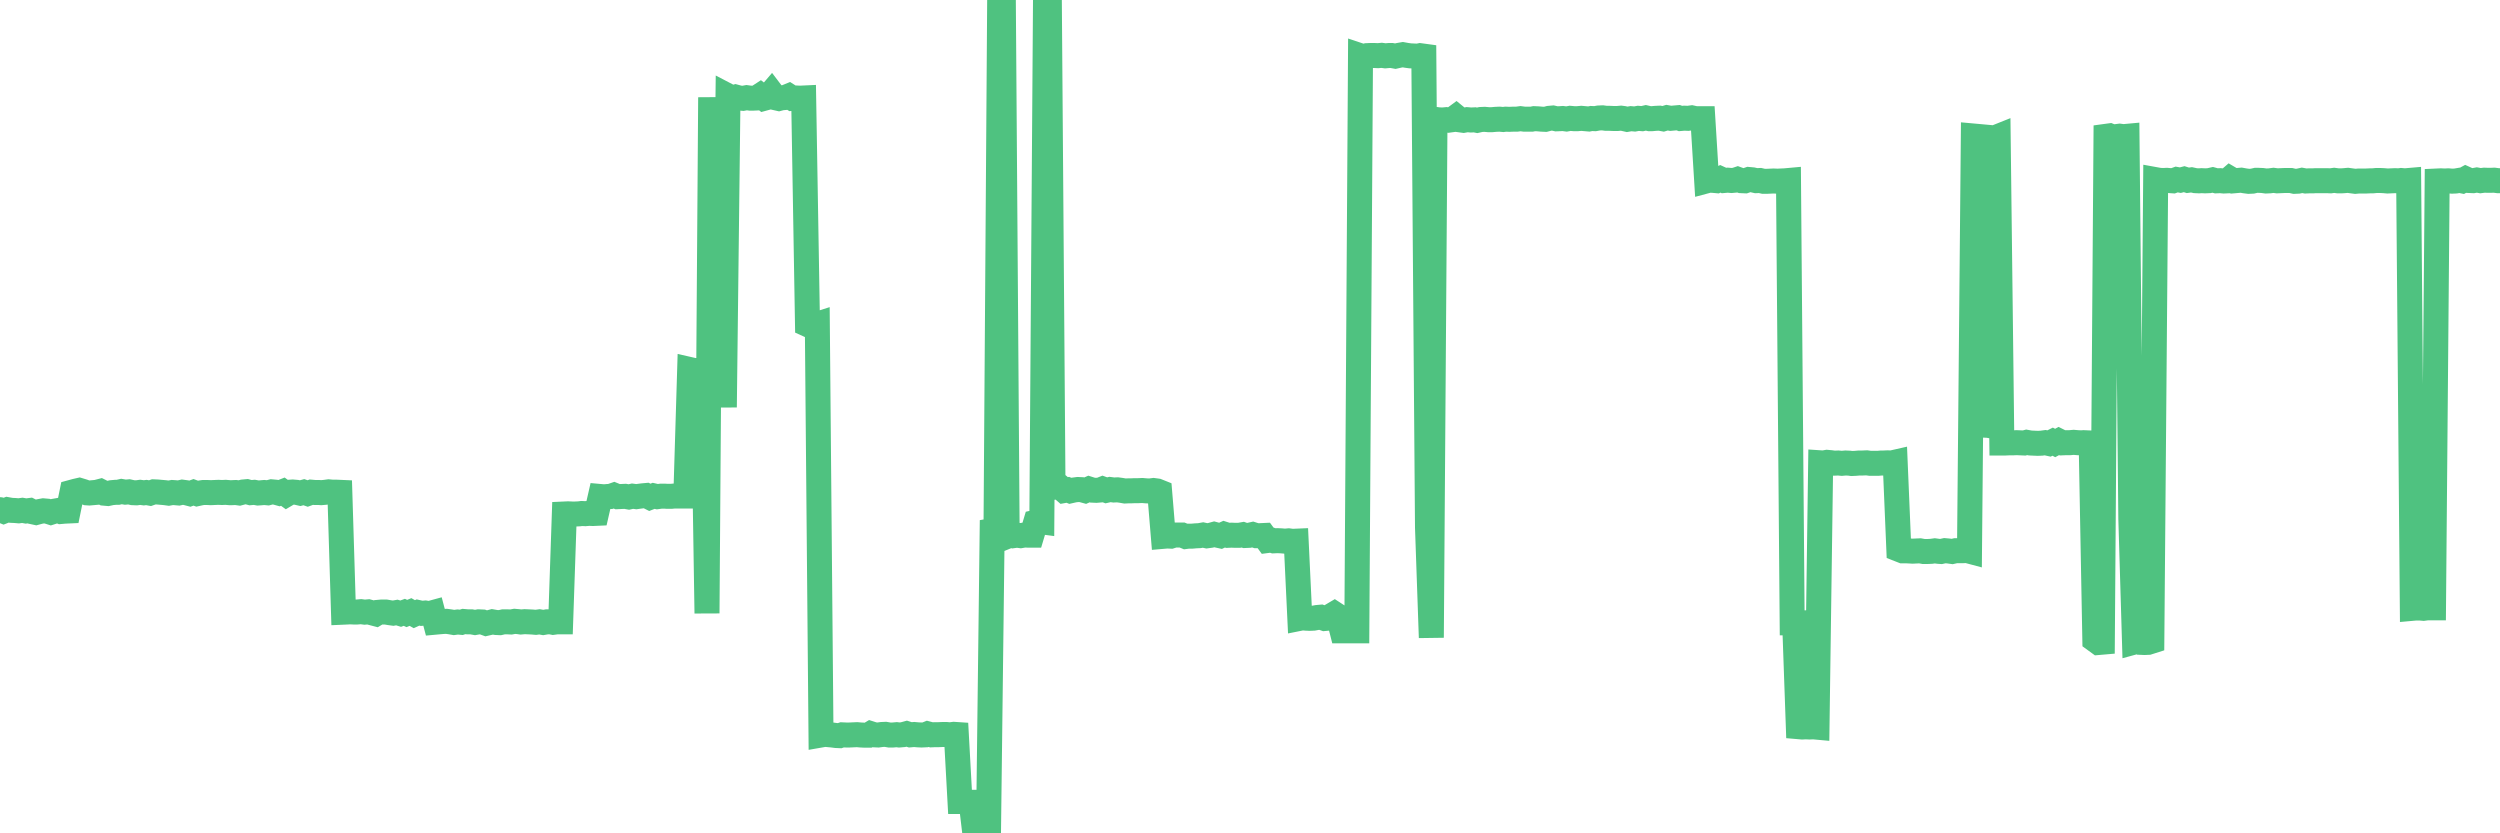 <?xml version="1.0"?><svg width="150px" height="50px" xmlns="http://www.w3.org/2000/svg" xmlns:xlink="http://www.w3.org/1999/xlink"> <polyline fill="none" stroke="#4fc280" stroke-width="1.5px" stroke-linecap="round" stroke-miterlimit="5" points="0.00,30.58 0.22,30.67 0.45,30.58 0.67,30.62 0.89,30.63 1.12,30.65 1.34,30.62 1.56,30.66 1.79,30.63 1.93,30.70 2.16,30.75 2.38,30.69 2.60,30.65 2.83,30.67 3.05,30.74 3.27,30.67 3.50,30.63 3.65,30.69 3.87,30.67 4.09,30.66 4.32,29.53 4.54,29.47 4.76,29.42 4.99,29.49 5.21,29.57 5.36,29.58 5.58,29.56 5.80,29.54 6.03,29.48 6.25,29.59 6.47,29.61 6.70,29.56 6.92,29.54 7.07,29.54 7.29,29.49 7.52,29.53 7.74,29.51 7.96,29.56 8.19,29.57 8.41,29.54 8.63,29.57 8.78,29.55 9.00,29.59 9.23,29.51 9.45,29.52 9.67,29.54 9.90,29.56 10.12,29.59 10.34,29.55 10.49,29.56 10.72,29.58 10.94,29.53 11.16,29.56 11.39,29.62 11.61,29.54 11.83,29.62 12.06,29.57 12.20,29.55 12.43,29.55 12.65,29.56 12.87,29.55 13.10,29.54 13.32,29.55 13.54,29.54 13.77,29.56 13.92,29.56 14.14,29.55 14.36,29.58 14.59,29.52 14.81,29.50 15.03,29.56 15.26,29.54 15.48,29.58 15.63,29.57 15.85,29.55 16.07,29.57 16.30,29.51 16.52,29.53 16.74,29.59 16.97,29.50 17.19,29.66 17.41,29.53 17.56,29.52 17.79,29.54 18.01,29.59 18.23,29.53 18.46,29.61 18.68,29.53 18.90,29.55 19.13,29.55 19.27,29.56 19.50,29.54 19.72,29.51 19.94,29.53 20.17,29.53 20.39,29.54 20.61,36.73 20.84,36.72 20.99,36.71 21.21,36.72 21.43,36.72 21.66,36.70 21.88,36.73 22.10,36.71 22.32,36.77 22.55,36.83 22.70,36.74 22.92,36.72 23.14,36.72 23.37,36.76 23.59,36.79 23.81,36.75 24.04,36.82 24.26,36.74 24.41,36.81 24.63,36.72 24.86,36.85 25.08,36.75 25.30,36.80 25.52,36.78 25.75,36.82 25.97,36.76 26.12,37.33 26.34,37.31 26.57,37.29 26.79,37.28 27.01,37.31 27.24,37.35 27.46,37.32 27.68,37.34 27.83,37.29 28.06,37.31 28.28,37.31 28.50,37.35 28.72,37.31 28.95,37.32 29.17,37.40 29.39,37.35 29.54,37.31 29.77,37.35 29.99,37.36 30.21,37.31 30.44,37.31 30.66,37.32 30.88,37.28 31.11,37.30 31.25,37.32 31.48,37.30 31.70,37.31 31.92,37.32 32.15,37.34 32.37,37.31 32.59,37.35 32.82,37.31 33.04,37.31 33.19,37.34 33.41,37.31 33.64,37.31 33.86,30.84 34.08,30.83 34.31,30.84 34.53,30.84 34.75,30.83 34.90,30.81 35.12,30.82 35.35,30.80 35.57,30.81 35.79,30.80 36.02,29.79 36.24,29.81 36.46,29.79 36.61,29.79 36.84,29.71 37.06,29.80 37.28,29.79 37.51,29.78 37.73,29.82 37.95,29.77 38.18,29.80 38.32,29.78 38.55,29.75 38.77,29.73 38.99,29.84 39.22,29.75 39.44,29.80 39.66,29.77 39.89,29.77 40.04,29.78 40.26,29.78 40.48,29.76 40.71,29.76 40.93,29.76 41.15,29.76 41.38,22.17 41.60,22.22 41.75,22.24 41.97,22.21 42.19,22.22 42.42,36.80 42.64,5.84 42.86,16.65 43.09,16.61 43.31,16.59 43.46,24.44 43.68,5.76 43.91,5.88 44.13,5.82 44.35,5.88 44.58,5.90 44.80,5.86 45.02,5.89 45.17,5.89 45.39,5.88 45.62,5.73 45.84,5.90 46.06,5.84 46.29,5.57 46.51,5.86 46.73,5.91 46.88,5.87 47.11,5.85 47.33,5.76 47.55,5.90 47.78,5.88 48.00,5.89 48.22,5.88 48.45,19.47 48.67,19.57 48.82,19.52 49.04,19.45 49.26,44.10 49.49,44.06 49.71,44.08 49.93,44.10 50.16,44.13 50.38,44.14 50.53,44.09 50.75,44.10 50.98,44.10 51.20,44.09 51.42,44.08 51.65,44.10 51.87,44.11 52.09,44.11 52.24,44.02 52.46,44.09 52.69,44.10 52.91,44.07 53.13,44.06 53.36,44.10 53.58,44.10 53.80,44.08 53.95,44.10 54.18,44.08 54.40,44.02 54.62,44.09 54.85,44.07 55.07,44.09 55.29,44.10 55.51,44.09 55.66,44.03 55.89,44.09 56.11,44.08 56.33,44.08 56.56,44.07 56.78,44.07 57.00,44.09 57.23,44.06 57.38,44.07 57.60,48.09 57.82,48.09 58.04,48.14 58.27,48.14 58.49,50.00 58.71,49.95 58.94,49.98 59.09,49.98 59.31,49.93 59.53,31.84 59.76,31.80 59.98,0.01 60.20,0.02 60.43,32.18 60.65,32.09 60.80,32.14 61.02,32.11 61.24,32.14 61.47,32.10 61.69,32.11 61.91,32.11 62.14,31.34 62.36,31.29 62.51,31.31 62.73,0.03 62.96,0.00 63.18,29.24 63.40,29.22 63.63,29.24 63.85,29.43 64.07,29.39 64.22,29.45 64.44,29.40 64.67,29.37 64.89,29.38 65.11,29.44 65.34,29.34 65.56,29.41 65.78,29.42 66.01,29.40 66.16,29.34 66.38,29.42 66.60,29.37 66.83,29.40 67.05,29.39 67.27,29.42 67.50,29.46 67.72,29.45 67.87,29.45 68.09,29.44 68.31,29.44 68.54,29.43 68.76,29.45 68.98,29.46 69.21,29.43 69.43,29.46 69.58,29.52 69.80,32.18 70.03,32.16 70.25,32.17 70.47,32.10 70.70,32.10 70.92,32.10 71.14,32.19 71.29,32.17 71.51,32.17 71.74,32.15 71.96,32.14 72.18,32.10 72.41,32.15 72.63,32.12 72.85,32.06 73.00,32.10 73.23,32.15 73.45,32.05 73.67,32.12 73.90,32.11 74.12,32.12 74.34,32.12 74.57,32.08 74.71,32.13 74.94,32.12 75.16,32.07 75.38,32.14 75.61,32.14 75.83,32.13 76.05,32.43 76.28,32.40 76.43,32.45 76.65,32.44 76.87,32.45 77.10,32.47 77.32,32.45 77.54,32.48 77.77,32.47 77.99,37.10 78.14,37.07 78.36,37.09 78.58,37.10 78.81,37.09 79.03,37.05 79.25,37.03 79.48,37.11 79.70,37.09 79.85,36.96 80.07,36.83 80.30,36.98 80.52,37.85 80.74,37.85 80.97,37.85 81.19,37.85 81.41,37.85 81.63,3.35 81.78,3.40 82.01,3.34 82.23,3.33 82.45,3.33 82.68,3.34 82.90,3.32 83.12,3.35 83.35,3.33 83.50,3.33 83.72,3.37 83.94,3.32 84.17,3.28 84.39,3.32 84.61,3.35 84.83,3.36 85.06,3.37 85.21,3.34 85.43,3.37 85.65,31.65 85.88,38.26 86.10,7.16 86.32,7.19 86.55,7.20 86.77,7.18 86.92,7.21 87.14,7.18 87.37,7.01 87.59,7.19 87.81,7.22 88.03,7.18 88.26,7.20 88.48,7.19 88.63,7.22 88.85,7.17 89.08,7.16 89.30,7.18 89.52,7.18 89.75,7.16 89.97,7.15 90.19,7.17 90.34,7.15 90.56,7.16 90.79,7.15 91.01,7.15 91.23,7.12 91.46,7.15 91.68,7.15 91.90,7.15 92.05,7.12 92.28,7.13 92.50,7.15 92.72,7.16 92.95,7.10 93.17,7.08 93.39,7.13 93.62,7.12 93.76,7.11 93.99,7.14 94.21,7.10 94.43,7.12 94.66,7.12 94.88,7.10 95.10,7.12 95.33,7.14 95.48,7.11 95.70,7.12 95.92,7.08 96.15,7.07 96.37,7.10 96.59,7.10 96.82,7.11 97.04,7.11 97.26,7.09 97.41,7.11 97.63,7.16 97.86,7.12 98.08,7.14 98.30,7.10 98.53,7.12 98.75,7.07 98.97,7.12 99.12,7.12 99.35,7.10 99.57,7.09 99.79,7.13 100.02,7.06 100.24,7.10 100.46,7.08 100.69,7.06 100.83,7.11 101.06,7.09 101.28,7.10 101.50,7.07 101.73,7.12 101.95,7.12 102.17,7.12 102.40,10.85 102.55,10.81 102.77,10.82 102.99,10.84 103.22,10.73 103.44,10.83 103.66,10.81 103.89,10.83 104.11,10.81 104.26,10.76 104.48,10.84 104.70,10.85 104.93,10.77 105.15,10.79 105.37,10.84 105.60,10.83 105.82,10.88 105.97,10.88 106.19,10.87 106.42,10.86 106.64,10.87 106.86,10.86 107.09,10.85 107.31,10.83 107.53,37.37 107.68,37.37 107.90,43.60 108.13,43.62 108.35,43.61 108.57,43.62 108.80,43.61 109.02,43.63 109.24,27.77 109.39,27.78 109.62,27.74 109.84,27.76 110.06,27.79 110.29,27.78 110.51,27.80 110.73,27.78 110.96,27.79 111.10,27.81 111.33,27.80 111.55,27.78 111.77,27.78 112.00,27.77 112.22,27.80 112.44,27.80 112.67,27.80 112.89,27.78 113.04,27.78 113.26,27.77 113.49,27.78 113.71,27.73 113.93,32.96 114.16,33.05 114.38,33.05 114.60,33.06 114.75,33.07 114.97,33.06 115.20,33.05 115.42,33.09 115.64,33.09 115.87,33.08 116.09,33.05 116.31,33.08 116.46,33.09 116.69,33.04 116.91,33.06 117.13,33.09 117.35,33.04 117.58,33.04 117.80,33.04 118.02,33.03 118.17,33.07 118.40,8.16 118.62,8.18 118.84,8.20 119.07,25.51 119.29,25.52 119.51,25.56 119.74,8.25 119.89,8.19 120.11,26.58 120.33,26.58 120.55,26.57 120.78,26.57 121.00,26.56 121.22,26.57 121.45,26.58 121.60,26.54 121.82,26.58 122.04,26.59 122.27,26.60 122.49,26.59 122.71,26.56 122.94,26.61 123.16,26.50 123.31,26.58 123.53,26.46 123.75,26.57 123.98,26.56 124.20,26.56 124.42,26.54 124.65,26.56 124.87,26.57 125.02,26.56 125.24,26.57 125.47,26.58 125.69,38.39 125.91,38.55 126.14,38.53 126.36,8.18 126.58,8.15 126.73,8.21 126.95,8.20 127.18,8.17 127.40,8.20 127.62,8.18 127.85,31.13 128.07,38.52 128.29,38.46 128.44,38.54 128.67,38.55 128.89,38.54 129.11,38.47 129.34,10.78 129.56,10.82 129.78,10.83 130.01,10.82 130.23,10.84 130.38,10.85 130.60,10.77 130.82,10.81 131.05,10.75 131.27,10.82 131.49,10.79 131.72,10.84 131.94,10.85 132.09,10.84 132.31,10.85 132.54,10.84 132.76,10.79 132.98,10.85 133.21,10.84 133.43,10.86 133.65,10.85 133.80,10.72 134.02,10.85 134.25,10.83 134.47,10.81 134.69,10.85 134.92,10.88 135.14,10.87 135.36,10.82 135.51,10.82 135.74,10.83 135.96,10.86 136.18,10.85 136.41,10.82 136.63,10.85 136.85,10.84 137.08,10.83 137.22,10.83 137.45,10.83 137.67,10.88 137.89,10.87 138.12,10.82 138.34,10.86 138.56,10.85 138.79,10.85 138.94,10.84 139.16,10.84 139.38,10.84 139.61,10.84 139.83,10.85 140.05,10.82 140.28,10.85 140.50,10.85 140.65,10.84 140.87,10.82 141.09,10.85 141.32,10.88 141.54,10.86 141.76,10.86 141.99,10.86 142.21,10.85 142.36,10.85 142.58,10.83 142.81,10.83 143.03,10.84 143.25,10.86 143.48,10.85 143.70,10.84 143.92,10.85 144.07,10.83 144.29,10.85 144.52,10.83 144.74,36.50 144.96,36.48 145.19,36.48 145.41,36.50 145.63,36.47 145.86,36.47 146.01,36.47 146.23,10.86 146.45,10.85 146.68,10.86 146.90,10.85 147.12,10.87 147.34,10.86 147.57,10.82 147.72,10.85 147.94,10.73 148.16,10.83 148.39,10.84 148.61,10.80 148.83,10.84 149.06,10.81 149.28,10.82 149.43,10.82 149.65,10.81 149.87,10.84 150.00,10.84 "/></svg>